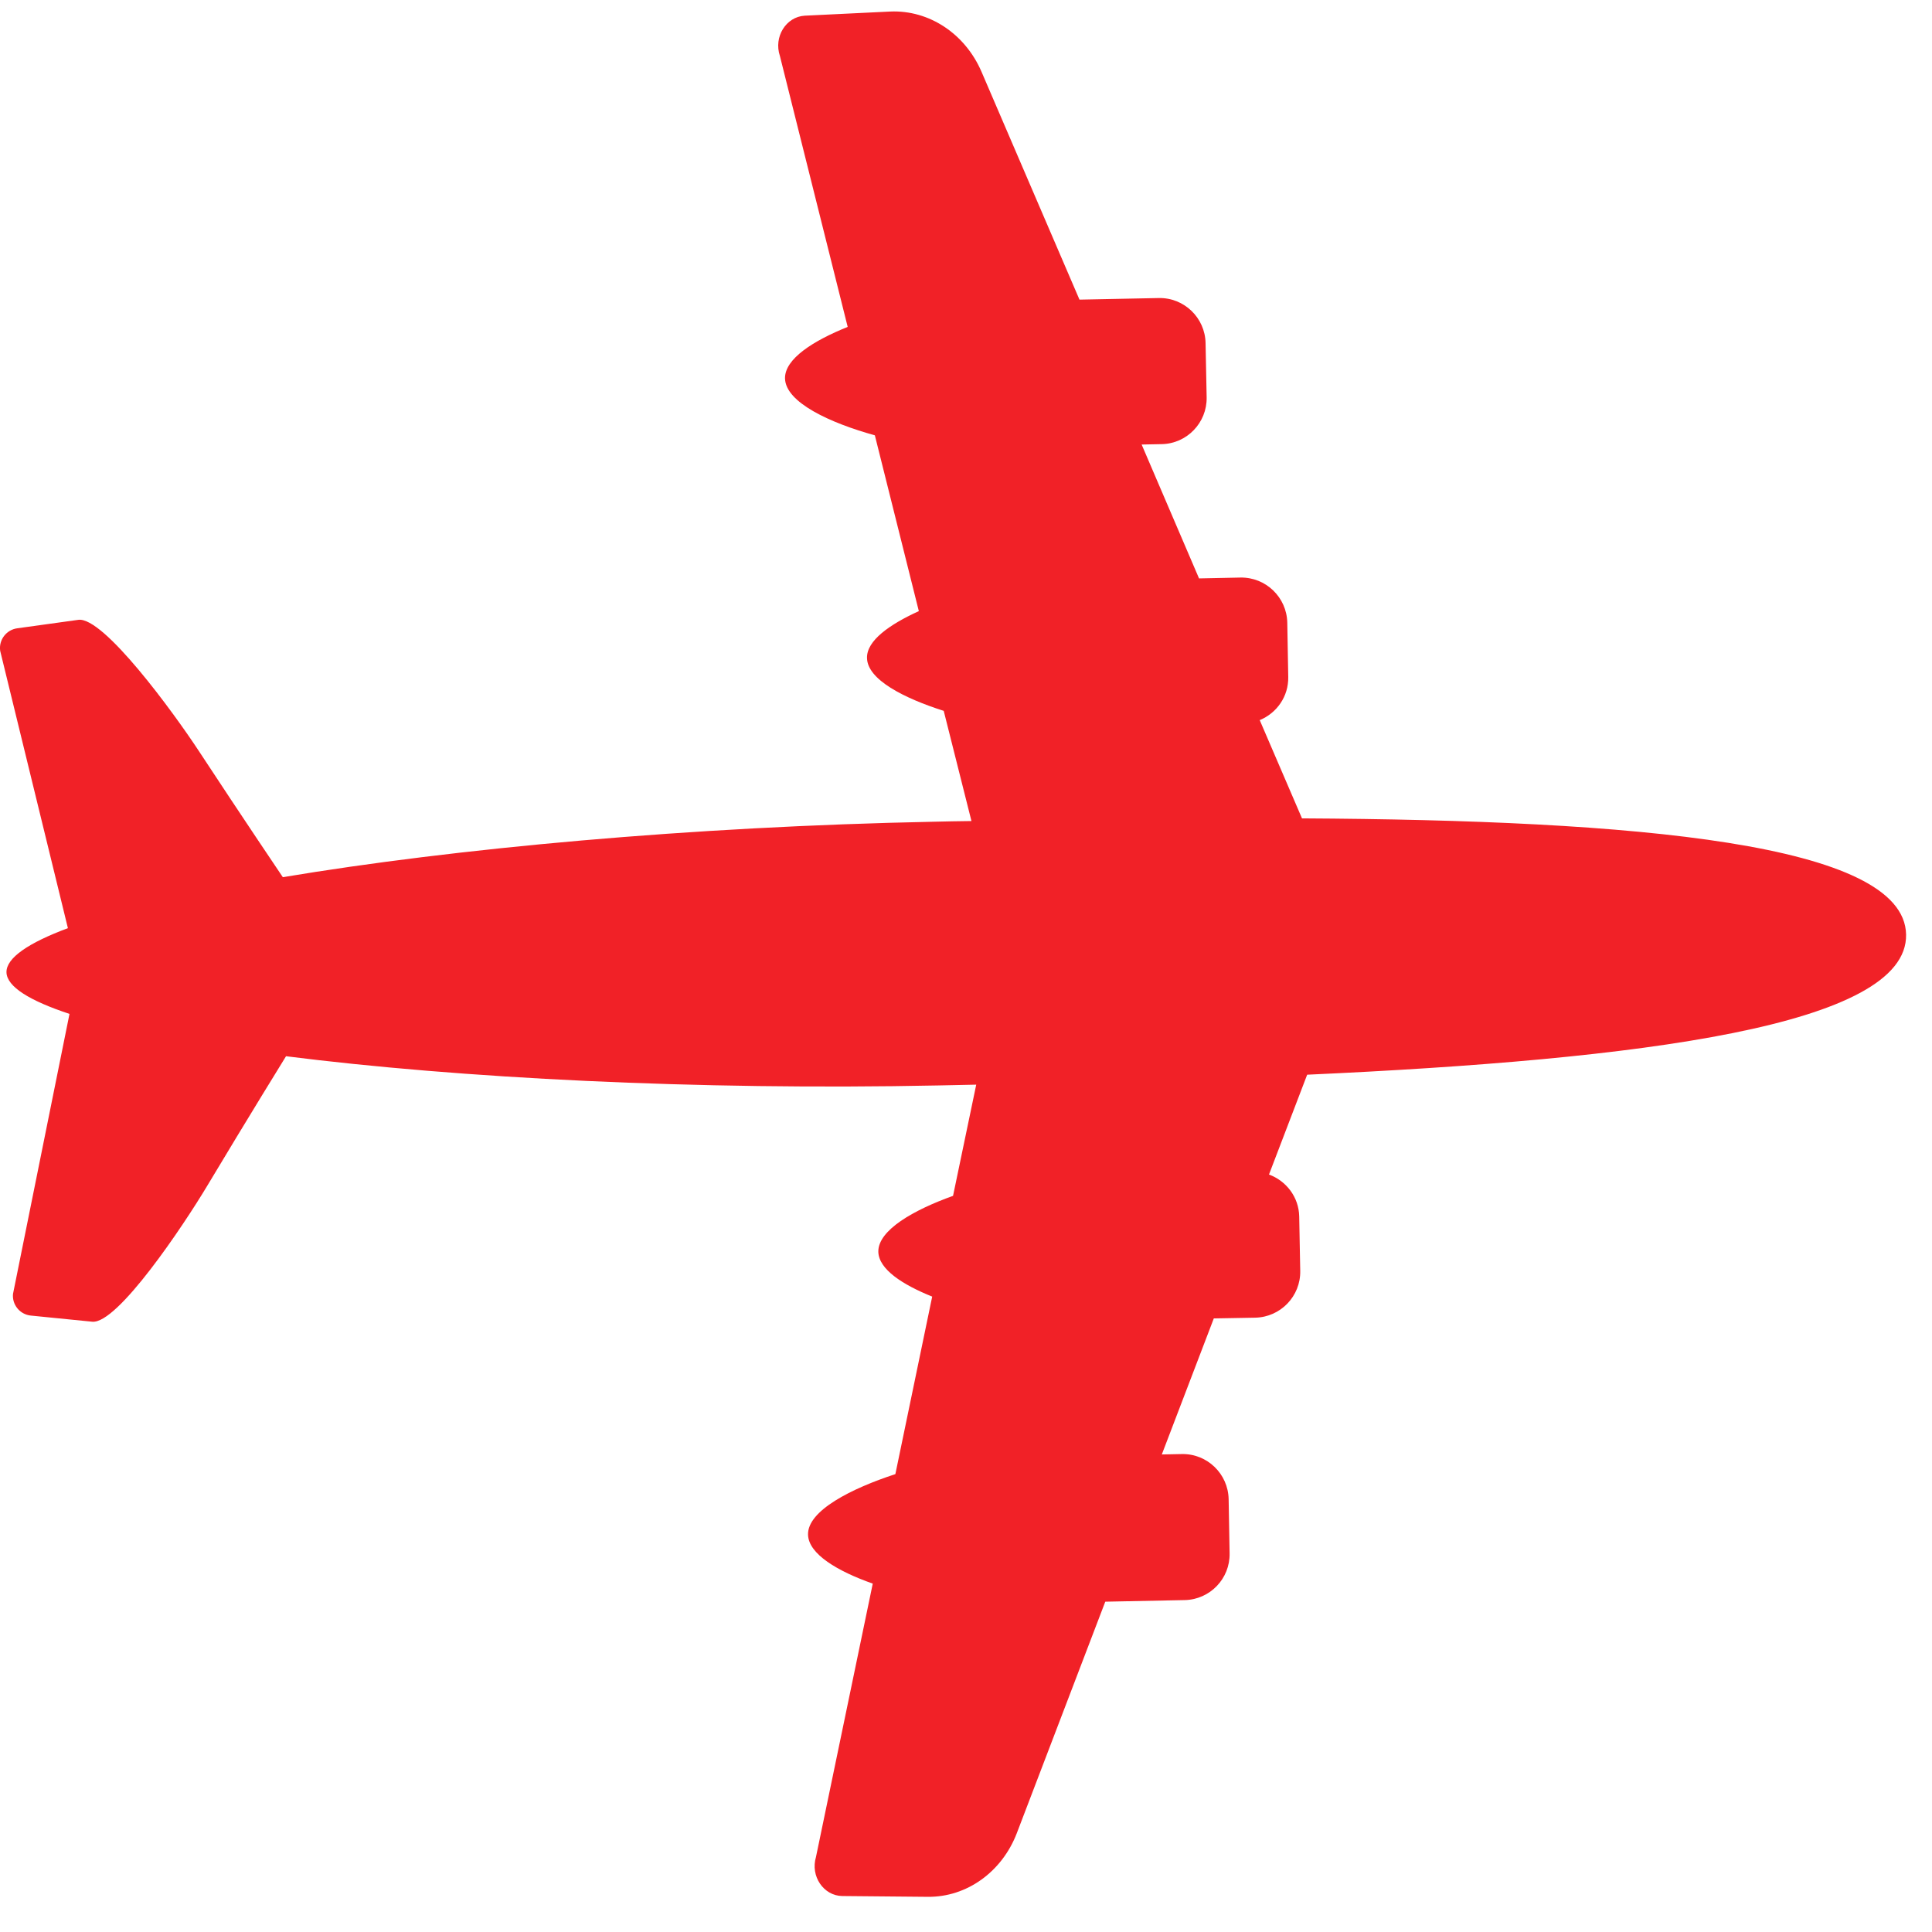 <?xml version="1.0" encoding="UTF-8"?> <svg xmlns="http://www.w3.org/2000/svg" width="34" height="34" viewBox="0 0 34 34" fill="none"><path d="M17.273 1.263L18.997 5.273L20.393 5.245C20.838 5.236 21.208 5.592 21.216 6.038L21.235 6.994C21.243 7.439 20.887 7.809 20.443 7.816L20.091 7.823L21.101 10.179L21.83 10.164C22.276 10.156 22.645 10.512 22.654 10.957L22.671 11.912C22.678 12.257 22.469 12.549 22.169 12.673L22.913 14.402C28.783 14.434 33.511 14.838 33.544 16.445C33.578 18.053 28.871 18.646 23.004 18.913L22.332 20.67C22.634 20.78 22.858 21.066 22.864 21.409L22.882 22.365C22.891 22.811 22.535 23.18 22.089 23.189L21.361 23.202L20.446 25.596L20.798 25.589C21.244 25.58 21.613 25.936 21.622 26.382L21.639 27.336C21.648 27.782 21.293 28.15 20.848 28.159L19.451 28.187L17.893 32.264C17.631 32.943 17.013 33.388 16.328 33.381L14.823 33.367C14.495 33.363 14.258 33.019 14.36 32.679L15.359 27.869C14.746 27.653 14.228 27.351 14.22 27.007C14.21 26.584 14.984 26.195 15.757 25.942L16.405 22.818C15.882 22.607 15.467 22.339 15.457 22.031C15.449 21.649 16.078 21.294 16.772 21.045L17.18 19.088C16.959 19.093 16.74 19.098 16.516 19.102C12.233 19.189 8.082 18.974 5.026 18.587L5.033 18.589C5.033 18.589 4.375 19.653 3.649 20.865C3.228 21.568 2.069 23.302 1.624 23.26L0.543 23.152C0.351 23.133 0.21 22.962 0.229 22.77L1.223 17.843C0.526 17.613 0.119 17.365 0.114 17.11C0.11 16.856 0.506 16.591 1.195 16.334L0.003 11.453C-0.024 11.259 0.113 11.083 0.303 11.057L1.379 10.908C1.82 10.848 3.052 12.535 3.501 13.219C4.277 14.4 4.978 15.438 4.978 15.438L4.971 15.438C8.009 14.93 12.149 14.547 16.433 14.461C16.652 14.457 16.874 14.45 17.096 14.449L16.608 12.51C15.909 12.287 15.263 11.96 15.258 11.579C15.25 11.273 15.659 10.987 16.17 10.755L15.396 7.661C14.611 7.444 13.824 7.083 13.815 6.66C13.808 6.315 14.314 5.996 14.918 5.753L13.725 0.985C13.612 0.649 13.833 0.295 14.162 0.276L15.668 0.203C16.351 0.174 16.984 0.593 17.273 1.263Z" fill="#F12127"></path></svg> 
